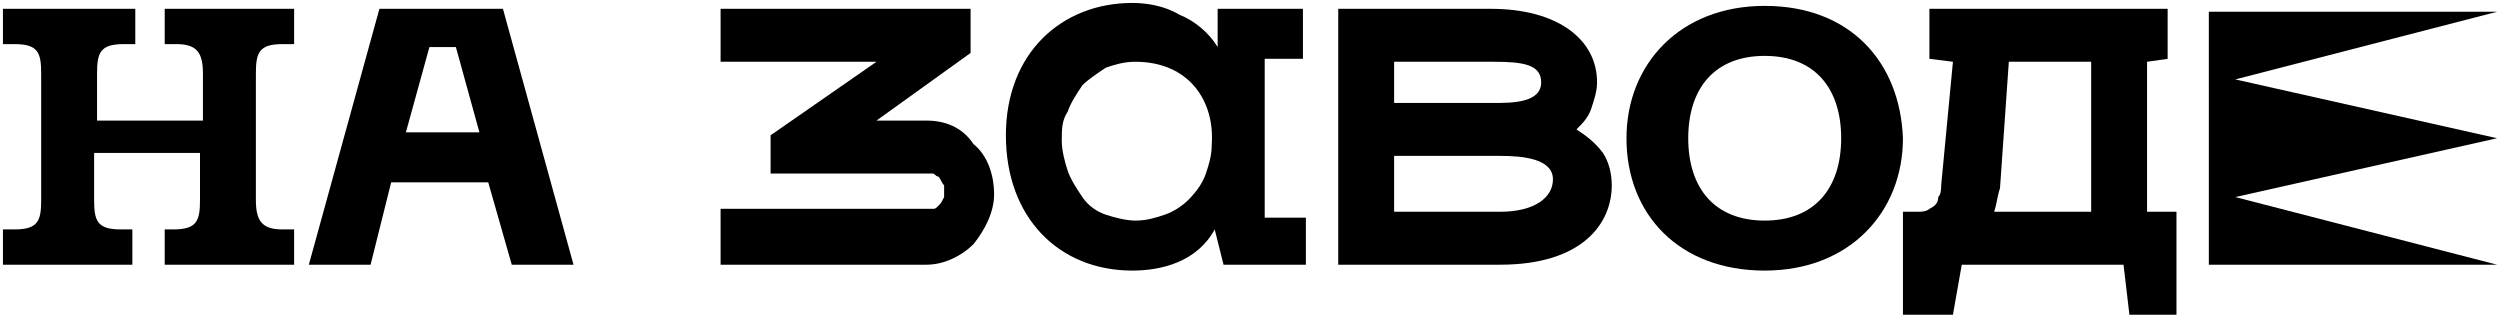 <?xml version="1.0" encoding="UTF-8"?> <svg xmlns="http://www.w3.org/2000/svg" xmlns:xlink="http://www.w3.org/1999/xlink" version="1.1" id="Слой_1" x="0px" y="0px" viewBox="0 0 85 11" style="enable-background:new 0 0 85 11;" xml:space="preserve"> <style type="text/css"> .st0{clip-path:url(#SVGID_00000028287938607795902260000006009503373443403400_);} </style> <g> <g> <defs> <rect id="SVGID_1_" y="0" width="85" height="11"></rect> </defs> <clipPath id="SVGID_00000062907603114166826760000013150790678990996635_"> <use xlink:href="#SVGID_1_" style="overflow:visible;"></use> </clipPath> <g style="clip-path:url(#SVGID_00000062907603114166826760000013150790678990996635_);"> <path d="M5.6,1.5H6c0.7,0,0.9,0.3,0.9,1v1.6H3.3V2.5c0-0.7,0.1-1,0.9-1h0.4V0.3H0.1v1.2h0.4c0.8,0,0.9,0.3,0.9,1v4.3 c0,0.7-0.1,1-0.9,1H0.1V9h4.4V7.8H4.1c-0.8,0-0.9-0.3-0.9-1V5.2h3.6v1.6c0,0.7-0.1,1-0.9,1H5.6V9H10V7.8H9.6 c-0.7,0-0.9-0.3-0.9-1V2.5c0-0.7,0.1-1,0.9-1H10V0.3H5.6V1.5z"></path> <path d="M53.6,4.4C53.8,4.2,54,4,54.1,3.7s0.2-0.6,0.2-0.9c0-1.5-1.4-2.5-3.6-2.5h-5.2V9H51c2.8,0,3.8-1.4,3.8-2.7 c0-0.4-0.1-0.8-0.3-1.1C54.2,4.8,53.9,4.6,53.6,4.4L53.6,4.4z M47.4,2.1h3.4c1,0,1.6,0.1,1.6,0.7c0,0.7-1,0.7-1.6,0.7h-3.4V2.1z M51,7.2h-3.6V5.3H51c0.8,0,1.8,0.1,1.8,0.8C52.8,6.7,52.2,7.2,51,7.2z"></path> <path d="M43,2h1.3V0.3h-2.9v1.3c-0.3-0.5-0.8-0.9-1.3-1.1c-0.5-0.3-1.1-0.4-1.6-0.4c-2.4,0-4.3,1.7-4.3,4.5s1.8,4.6,4.3,4.6 c1,0,2.2-0.3,2.8-1.4L41.6,9h2.8V7.4H43V2z M41.2,4.9c0,0.4-0.1,0.7-0.2,1c-0.1,0.3-0.3,0.6-0.6,0.9c-0.2,0.2-0.5,0.4-0.8,0.5 s-0.6,0.2-1,0.2c-0.3,0-0.7-0.1-1-0.2S37,7,36.8,6.7c-0.2-0.3-0.4-0.6-0.5-0.9s-0.2-0.7-0.2-1c0-0.4,0-0.7,0.2-1 c0.1-0.3,0.3-0.6,0.5-0.9c0.2-0.2,0.5-0.4,0.8-0.6c0.3-0.1,0.6-0.2,1-0.2C40.4,2.1,41.3,3.4,41.2,4.9z"></path> <path d="M73,2.1L73.7,2V0.3h-8.1V2l0.8,0.1L66,6.3c0,0.1,0,0.3-0.1,0.4c0,0.2-0.1,0.3-0.3,0.4c-0.1,0.1-0.3,0.1-0.4,0.1h-0.5v3.5 h1.7L66.7,9h5.5l0.2,1.7H74V7.2h-1V2.1z M71.1,7.2h-3.3c0.1-0.3,0.1-0.5,0.2-0.8l0.3-4.3h2.8V7.2z"></path> <path d="M60,0.2c-2.9,0-4.7,2-4.7,4.5c0,2.6,1.8,4.5,4.7,4.5s4.7-2,4.7-4.5C64.6,2.1,62.9,0.2,60,0.2z M60,7.5 c-1.7,0-2.6-1.1-2.6-2.8s0.9-2.8,2.6-2.8s2.6,1.1,2.6,2.8S61.7,7.5,60,7.5z"></path> <path d="M12.9,0.3L10.5,9h2.1l0.7-2.8h3.3L17.4,9h2.1l-2.4-8.7C17.1,0.3,12.9,0.3,12.9,0.3z M13.8,4.5l0.8-2.9h0.9l0.8,2.9H13.8z "></path> <path d="M31.5,4.1h-1.7L33,1.8V0.3h-8.5v1.8h5.3l-3.6,2.5v1.3h5.3c0.1,0,0.2,0,0.2,0c0.1,0,0.1,0.1,0.2,0.1 C32,6.1,32,6.2,32.1,6.3c0,0.1,0,0.2,0,0.2v0.2C32,6.9,32,6.9,31.9,7s-0.1,0.1-0.2,0.1s-0.2,0-0.2,0h-7V9h7 c0.6,0,1.2-0.3,1.6-0.7c0.4-0.5,0.7-1.1,0.7-1.7s-0.2-1.3-0.7-1.7C32.7,4.3,32.1,4.1,31.5,4.1L31.5,4.1z"></path> <path d="M84.9,4.7l-8.9-2l8.9-2.3h-9.1h-0.7V3v3.5V9h0.7h9.1L76,6.7L84.9,4.7z"></path> </g> </g> </g> </svg> 